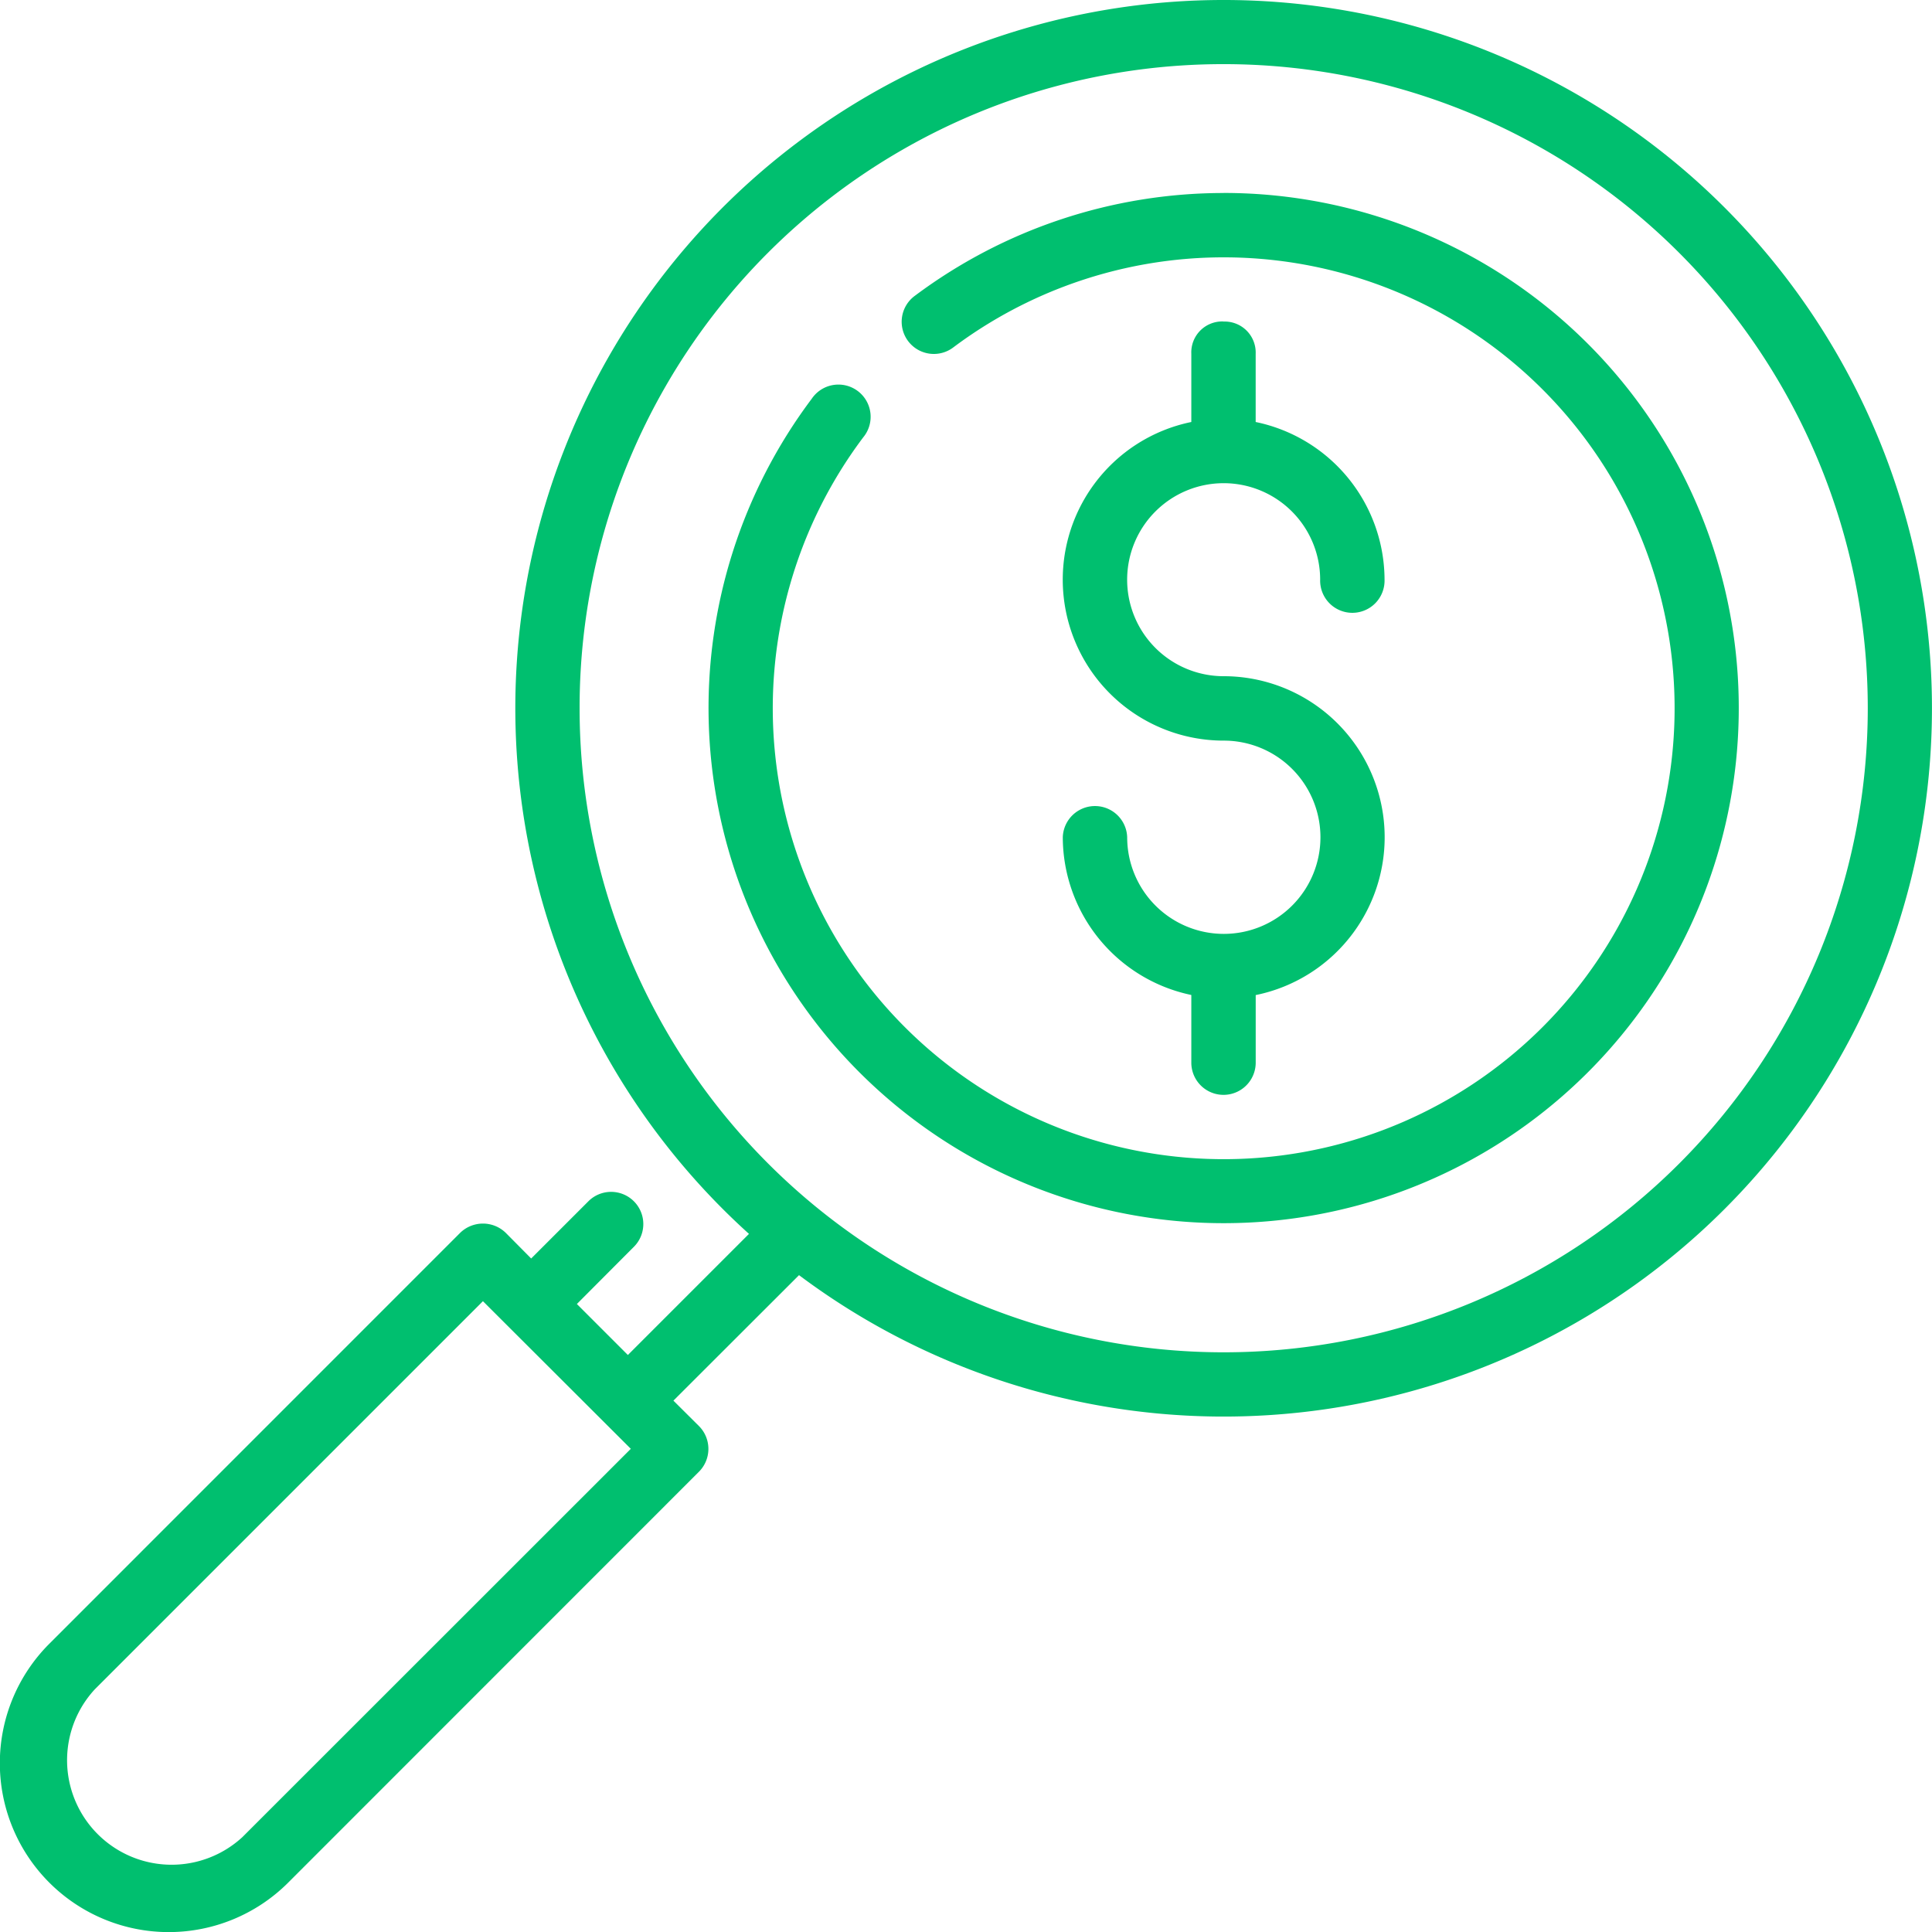 <?xml version="1.0" encoding="UTF-8"?>
<svg xmlns="http://www.w3.org/2000/svg" xmlns:xlink="http://www.w3.org/1999/xlink" width="61" height="61" viewBox="0 0 61 61">
  <defs>
    <clipPath id="clip-path">
      <rect id="Rectangle_53" data-name="Rectangle 53" width="61" height="61" transform="translate(0)" fill="#00bf6f"></rect>
    </clipPath>
  </defs>
  <g id="Group_14" data-name="Group 14" transform="translate(0 0)">
    <g id="Group_13" data-name="Group 13" transform="translate(0 0)" clip-path="url(#clip-path)">
      <path id="Path_14" data-name="Path 14" d="M38.635,0A22.36,22.36,0,0,0,23.648,38.958l-3.824,3.824-1.61-1.61,1.8-1.806a1.016,1.016,0,1,0-1.437-1.437l-1.806,1.806-.8-.807a1.031,1.031,0,0,0-1.445,0L1.556,51.9A5.33,5.33,0,0,0,9.1,59.44L22.073,46.463a1.021,1.021,0,0,0,0-1.433l-.811-.807,3.966-3.962A22.363,22.363,0,1,0,38.635,0Zm0,2.025A20.336,20.336,0,1,1,18.3,22.365,20.32,20.32,0,0,1,38.635,2.025m0,4.069a16.273,16.273,0,0,0-9.741,3.239,1.016,1.016,0,1,0,1.214,1.629,14.237,14.237,0,1,1-2.851,2.844,1.017,1.017,0,1,0-1.629-1.214,16.264,16.264,0,1,0,13.008-6.5m-.008,4.058a.976.976,0,0,0-1.014,1.018v2.156a5.082,5.082,0,0,0,1.018,10.06,3.051,3.051,0,1,1-3.043,3.051,1.017,1.017,0,0,0-2.033,0,5.1,5.1,0,0,0,4.058,4.98v2.137a1.016,1.016,0,1,0,2.033,0V31.418A5.085,5.085,0,0,0,38.631,21.35,3.047,3.047,0,1,1,41.682,18.3a1.017,1.017,0,1,0,2.033,0,5.1,5.1,0,0,0-4.069-4.976V11.171a.979.979,0,0,0-1.018-1.018M15.248,41.083l4.669,4.661L7.651,58.006a3.3,3.3,0,0,1-4.657-4.669Z" transform="translate(0 0)" fill="#00bf6f"></path>
    </g>
  </g>
</svg>
